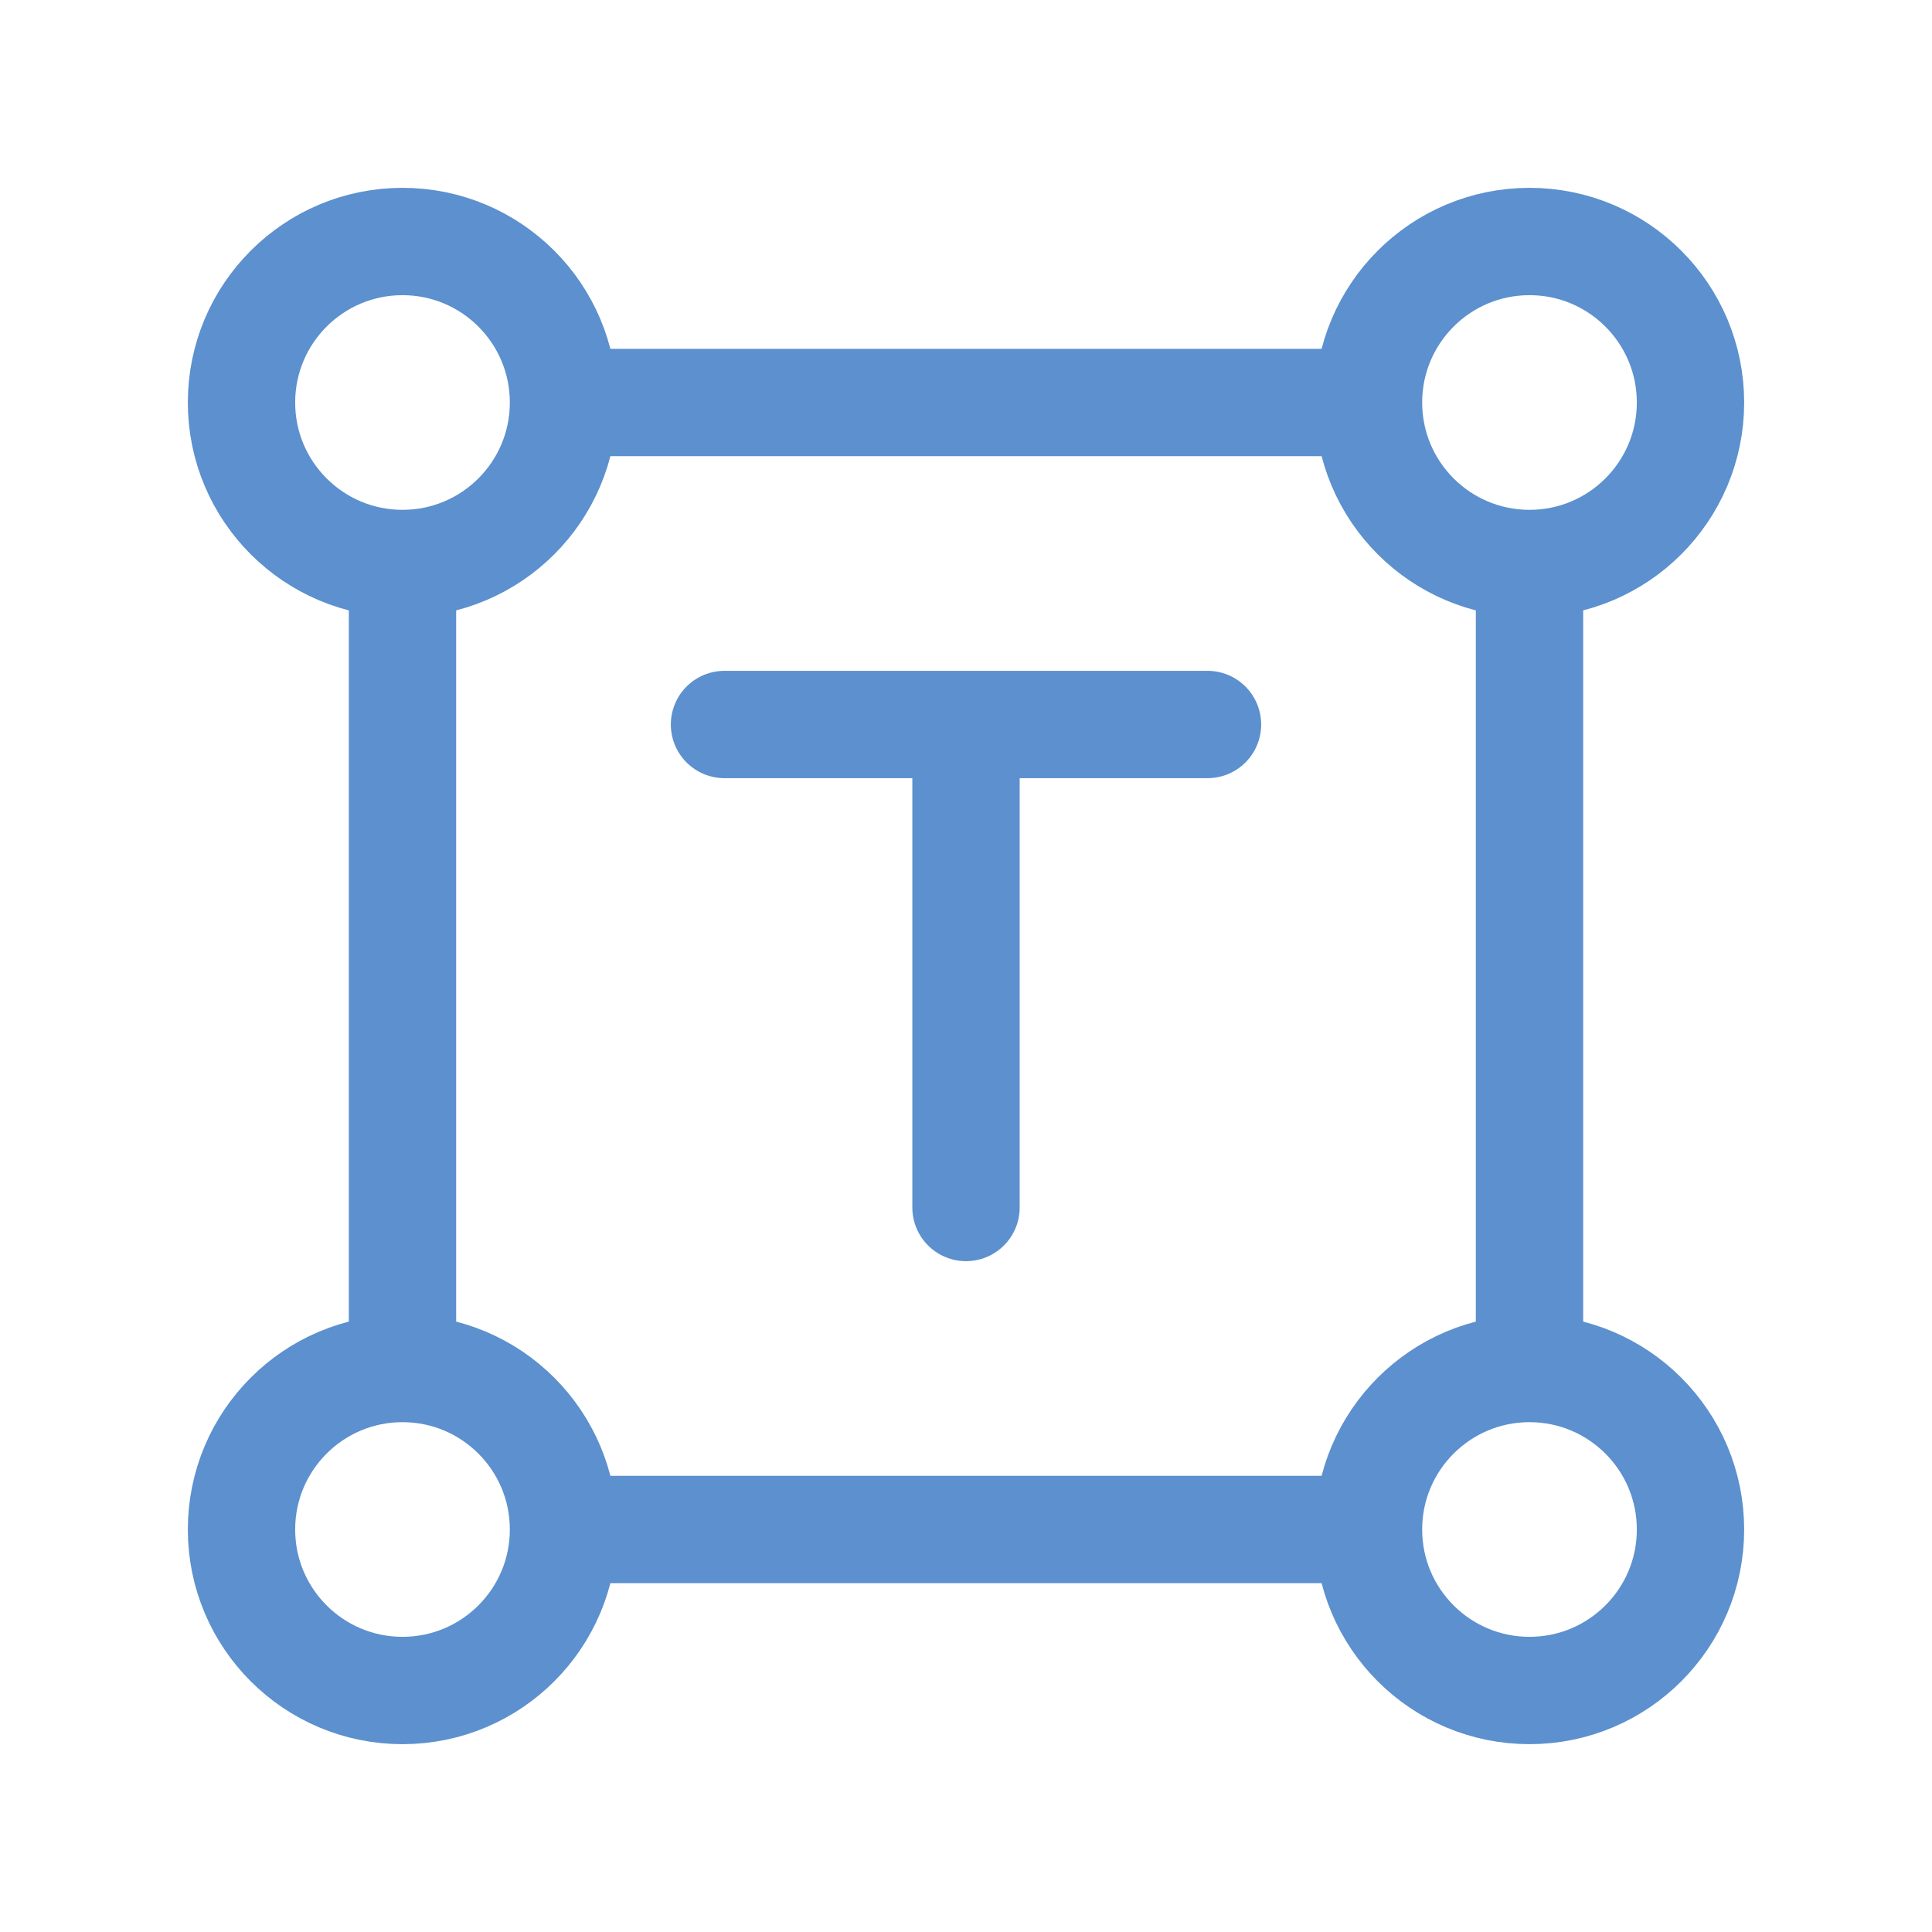 <svg width="36" height="36" viewBox="0 0 36 36" fill="none" xmlns="http://www.w3.org/2000/svg">
<path d="M25.5 28.5C25.5 30.157 26.843 31.5 28.5 31.5C30.157 31.5 31.5 30.157 31.5 28.5C31.5 26.843 30.157 25.5 28.5 25.5M25.5 28.5C25.5 26.843 26.843 25.5 28.5 25.5M25.5 28.5H10.5M28.5 25.5V10.5M10.5 28.5C10.5 30.157 9.157 31.5 7.5 31.5C5.843 31.5 4.5 30.157 4.5 28.5C4.5 26.843 5.843 25.5 7.5 25.5M10.5 28.5C10.5 26.843 9.157 25.5 7.5 25.5M28.5 10.5C26.843 10.5 25.5 9.157 25.5 7.5M28.5 10.5C30.157 10.5 31.5 9.157 31.5 7.5C31.5 5.843 30.157 4.5 28.5 4.5C26.843 4.5 25.5 5.843 25.5 7.5M7.5 25.5V10.5M7.5 10.5C5.843 10.5 4.5 9.157 4.5 7.5C4.5 5.843 5.843 4.5 7.5 4.5C9.157 4.5 10.5 5.843 10.5 7.5M7.5 10.5C9.157 10.5 10.5 9.157 10.5 7.5M10.5 7.5H25.5M18 22.5V13.5M13.5 13.5H22.5" stroke="#5C90CE" stroke-width="2" stroke-linecap="round" stroke-linejoin="round"/>
</svg>

